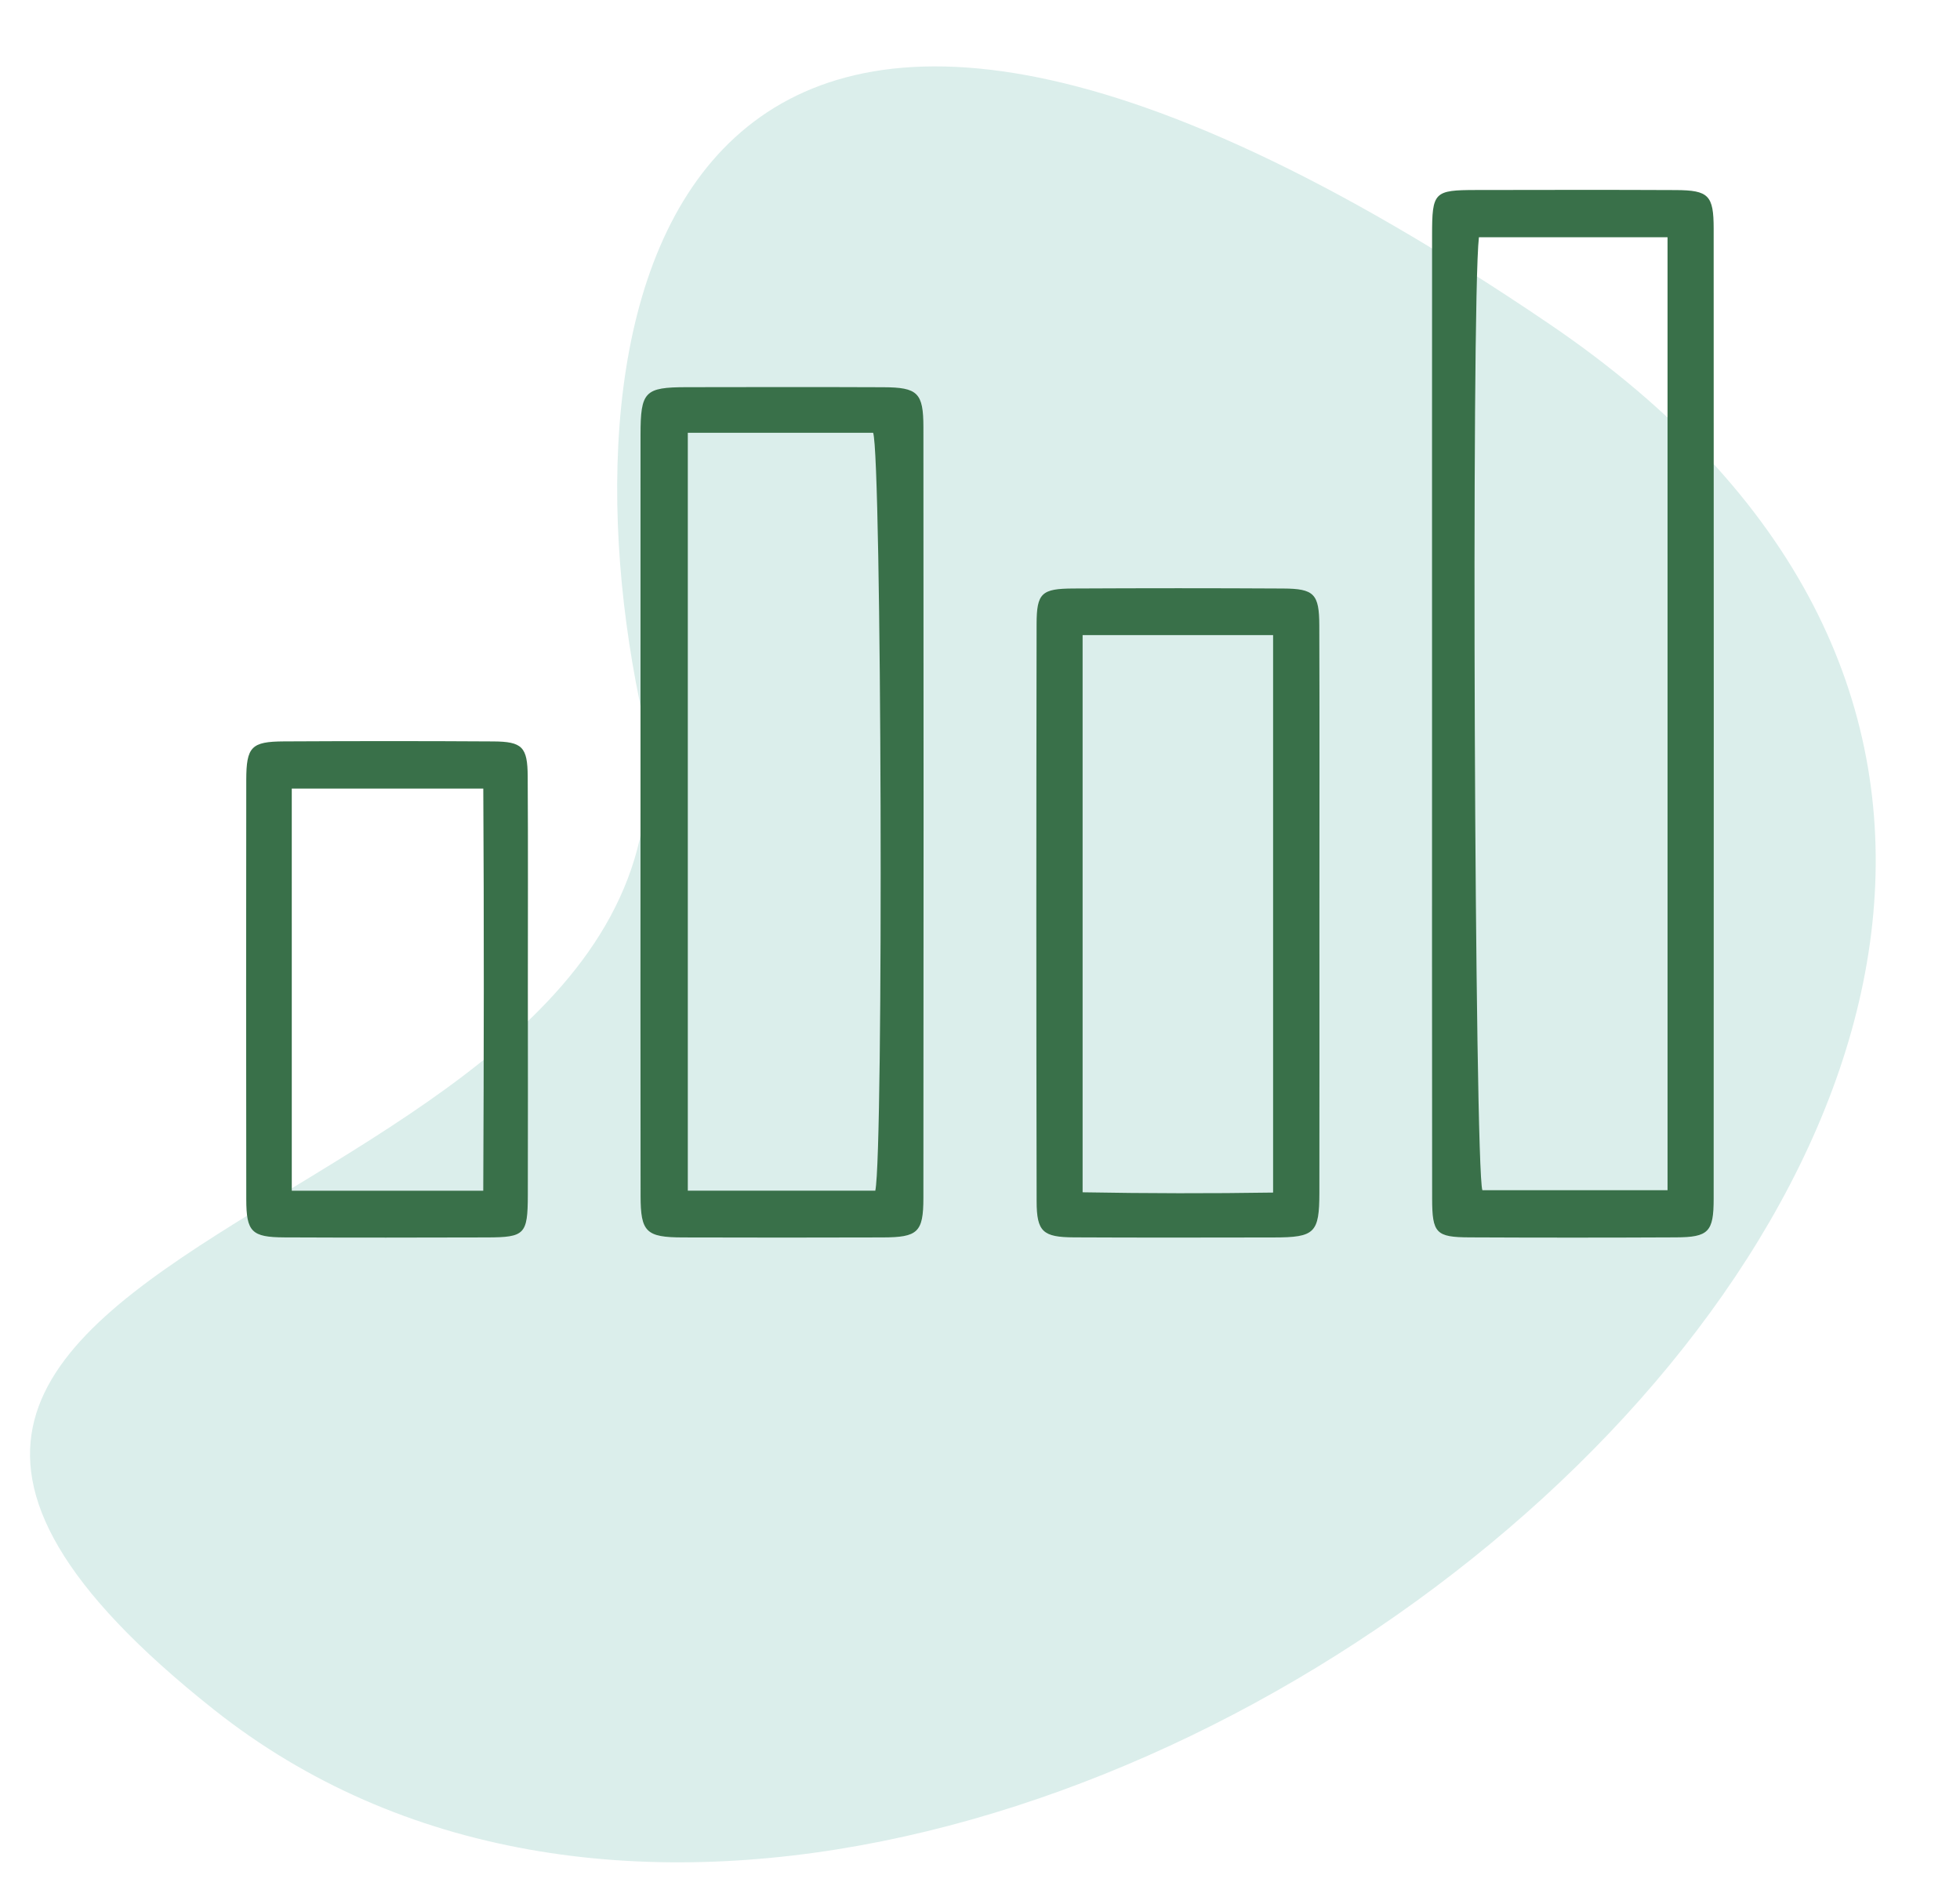 <?xml version="1.0" encoding="UTF-8"?>
<svg xmlns="http://www.w3.org/2000/svg" xmlns:xlink="http://www.w3.org/1999/xlink" version="1.1" id="Ebene_1" x="0px" y="0px" width="225.033px" height="216.5px" viewBox="0 0 225.033 216.5" xml:space="preserve">
<g>
	<path fill="#DBEEEB" d="M177.854,37.167C77.467-30.947,63.818,33.761,73.435,80.507c12.703,61.746-120.072,59.267-48.881,115.725   C110.869,264.68,294.09,116.029,177.854,37.167z"></path>
</g>
<path fill-rule="evenodd" clip-rule="evenodd" fill="none" d="M152.351,64.344c-2.738,0.528-41.834,0.445-43.693-0.062  c1.112-10.807,9.972-18.793,21.636-18.996C140.898,45.102,150.901,52.36,152.351,64.344z"></path>
<path fill-rule="evenodd" clip-rule="evenodd" fill="none" d="M120.736,29.935c-0.039-5.195,4.559-9.835,9.741-9.826  c5.111,0.009,9.682,4.471,9.725,9.568c0.041,4.79-3.688,9.771-9.598,9.909C124.853,39.719,120.806,34.628,120.736,29.935z"></path>
<path fill-rule="evenodd" clip-rule="evenodd" fill="none" d="M94.207,106.163c-6.718,0.213-9.61-4.781-9.679-9.562  c-0.075-5.137,4.515-9.603,9.938-9.543c4.833,0.055,9.481,4.658,9.531,9.67C104.043,101.459,99.351,107.047,94.207,106.163z"></path>
<path fill-rule="evenodd" clip-rule="evenodd" fill="none" d="M166.601,106.163c-4.824,0.865-9.765-4.553-9.64-9.583  c0.118-4.784,4.618-9.523,9.677-9.523c5.4,0.003,9.989,4.63,9.789,9.689C176.235,101.625,173.351,106.421,166.601,106.163z"></path>
<path fill-rule="evenodd" clip-rule="evenodd" fill="none" d="M184.875,139.919c-2.854,0.072-5.543-2.484-5.723-5.441  c-0.174-2.851,2.723-5.825,5.64-5.787c2.875,0.037,5.647,2.734,5.569,5.576C190.278,137.335,188.067,139.643,184.875,139.919z"></path>
<path fill-rule="evenodd" clip-rule="evenodd" fill="none" d="M81.803,134.257c0.027,2.848-2.627,5.59-5.482,5.662  c-2.953,0.074-5.756-2.679-5.748-5.645c0.009-2.837,2.684-5.521,5.563-5.583C78.814,128.635,81.778,131.546,81.803,134.257z"></path>
<path fill-rule="evenodd" clip-rule="evenodd" fill="none" d="M154.048,134.438c-0.046,3.024-2.655,5.59-5.562,5.469  c-3.193-0.134-5.262-2.38-5.239-5.688c0.021-3.049,2.567-5.624,5.485-5.547C151.633,128.749,154.095,131.418,154.048,134.438z"></path>
<path fill-rule="evenodd" clip-rule="evenodd" fill="none" d="M117.708,134.542c-0.072,2.896-2.538,5.406-5.38,5.356  c-3.169-0.055-5.693-2.931-5.456-5.835c0.228-2.8,2.687-5.444,5.444-5.381C115.37,128.75,118.124,131.546,117.708,134.542z"></path>
<g>
	<path fill-rule="evenodd" clip-rule="evenodd" fill="#397049" d="M164.418,81.537c-0.001-18.183-0.007-36.366,0.003-54.551   c0.002-4.953,0.222-5.169,5.051-5.176c7.649-0.012,15.299-0.029,22.949,0.008c3.752,0.019,4.328,0.605,4.329,4.429   c0.014,37.12,0.014,74.239,0,111.358c-0.001,3.808-0.592,4.408-4.342,4.425c-7.9,0.039-15.801,0.038-23.701,0   c-3.826-0.018-4.273-0.473-4.279-4.438C164.406,118.907,164.418,100.223,164.418,81.537z M191.455,27.231   c-7.57,0-14.639,0-21.656,0c-0.905,7.8-0.484,106.872,0.396,109.384c7.102,0,14.168,0,21.261,0   C191.455,99.985,191.455,63.689,191.455,27.231z"></path>
	<path fill-rule="evenodd" clip-rule="evenodd" fill="#397049" d="M73.538,93.223c0-14.432-0.005-28.864,0.003-43.296   c0.002-4.99,0.47-5.477,5.283-5.485c7.529-0.014,15.059-0.026,22.589,0.006c3.945,0.017,4.604,0.626,4.606,4.595   c0.025,29.49,0.027,58.983-0.002,88.474c-0.004,3.941-0.65,4.506-4.668,4.519c-7.655,0.026-15.311,0.023-22.966,0.001   c-4.2-0.012-4.83-0.614-4.836-4.766C73.525,122.587,73.538,107.906,73.538,93.223z M78.969,49.676c0,29.281,0,58.137,0,86.993   c7.437,0,14.515,0,21.528,0c0.965-4.626,0.729-84.168-0.249-86.993C93.306,49.676,86.316,49.676,78.969,49.676z"></path>
	<path fill-rule="evenodd" clip-rule="evenodd" fill="#397049" d="M151.487,104.9c0,10.665,0.009,21.331-0.005,31.997   c-0.007,4.636-0.524,5.135-5.222,5.143c-7.655,0.012-15.31,0.029-22.963-0.011c-3.553-0.018-4.273-0.642-4.279-4.133   c-0.044-22.083-0.042-44.168-0.004-66.253c0.006-3.582,0.575-4.076,4.227-4.093c8.031-0.04,16.062-0.044,24.092,0.002   c3.54,0.021,4.128,0.62,4.14,4.221C151.511,82.816,151.485,93.858,151.487,104.9z M124.297,136.856   c7.51,0.133,14.69,0.142,21.871,0.032c0-21.731,0-42.765,0-63.989c-7.42,0-14.595,0-21.871,0   C124.297,94.336,124.297,115.469,124.297,136.856z"></path>
	<path fill-rule="evenodd" clip-rule="evenodd" fill="#397049" d="M60.605,113.533c0.002,7.893,0.019,15.784-0.004,23.675   c-0.014,4.467-0.347,4.814-4.647,4.828c-7.766,0.023-15.533,0.032-23.299-0.004c-3.761-0.018-4.375-0.627-4.38-4.378   c-0.022-16.034-0.021-32.067-0.001-48.103c0.005-3.83,0.576-4.431,4.314-4.451c8.017-0.042,16.034-0.048,24.05,0.003   c3.323,0.021,3.928,0.638,3.949,4.004C60.637,97.249,60.604,105.392,60.605,113.533z M33.5,136.678c7.505,0,14.582,0,21.984,0   c0.071-15.604,0.093-30.929,0.004-46.162c-7.767,0-14.838,0-21.989,0C33.5,106.017,33.5,121.171,33.5,136.678z"></path>
</g>
<path fill-rule="evenodd" clip-rule="evenodd" fill="none" d="M284.084,192.876c-0.092,7.597-6.533,13.891-14.131,13.81  c-7.574-0.081-13.987-6.603-13.879-14.115c0.107-7.467,6.787-14.005,14.188-13.886C277.822,178.805,284.176,185.329,284.084,192.876  z"></path>
<path fill-rule="evenodd" clip-rule="evenodd" fill="none" d="M210.038,139.392c7.646,0.059,13.99,6.447,13.888,13.984  c-0.103,7.592-6.527,13.809-14.187,13.729c-7.713-0.081-13.91-6.365-13.829-14.024C195.991,145.448,202.302,139.333,210.038,139.392  z"></path>
<path fill-rule="evenodd" clip-rule="evenodd" fill="none" d="M149.81,238.752c-7.833,0.061-13.921-5.9-13.98-13.69  c-0.058-7.8,5.951-13.983,13.68-14.076c7.654-0.092,13.986,6.116,14.058,13.781C163.64,232.518,157.566,238.691,149.81,238.752z"></path>
<path fill-rule="evenodd" clip-rule="evenodd" fill="none" d="M344.828,183.961c0,48.412,0,96.609,0,145.25  c-9.419,0-18.803,0-28.232,0c-1.168-3.337-1.728-134.893-0.524-145.25C325.39,183.961,334.776,183.961,344.828,183.961z"></path>
<path fill-rule="evenodd" clip-rule="evenodd" fill="none" d="M195.458,213.766c9.756,0,19.039,0,28.256,0  c1.299,3.751,1.613,109.373,0.331,115.518c-9.313,0-18.712,0-28.587,0C195.458,290.965,195.458,252.647,195.458,213.766z"></path>
<path fill-rule="evenodd" clip-rule="evenodd" fill="none" d="M255.649,329.531c0-28.4,0-56.463,0-84.929c9.661,0,19.188,0,29.042,0  c0,28.184,0,56.114,0,84.971C275.156,329.72,265.622,329.709,255.649,329.531z"></path>
<path fill-rule="evenodd" clip-rule="evenodd" fill="none" d="M135.081,329.293c0-20.59,0-40.714,0-61.297  c9.495,0,18.885,0,29.199,0c0.118,20.227,0.088,40.578-0.006,61.297C154.443,329.293,145.046,329.293,135.081,329.293z"></path>
</svg>

